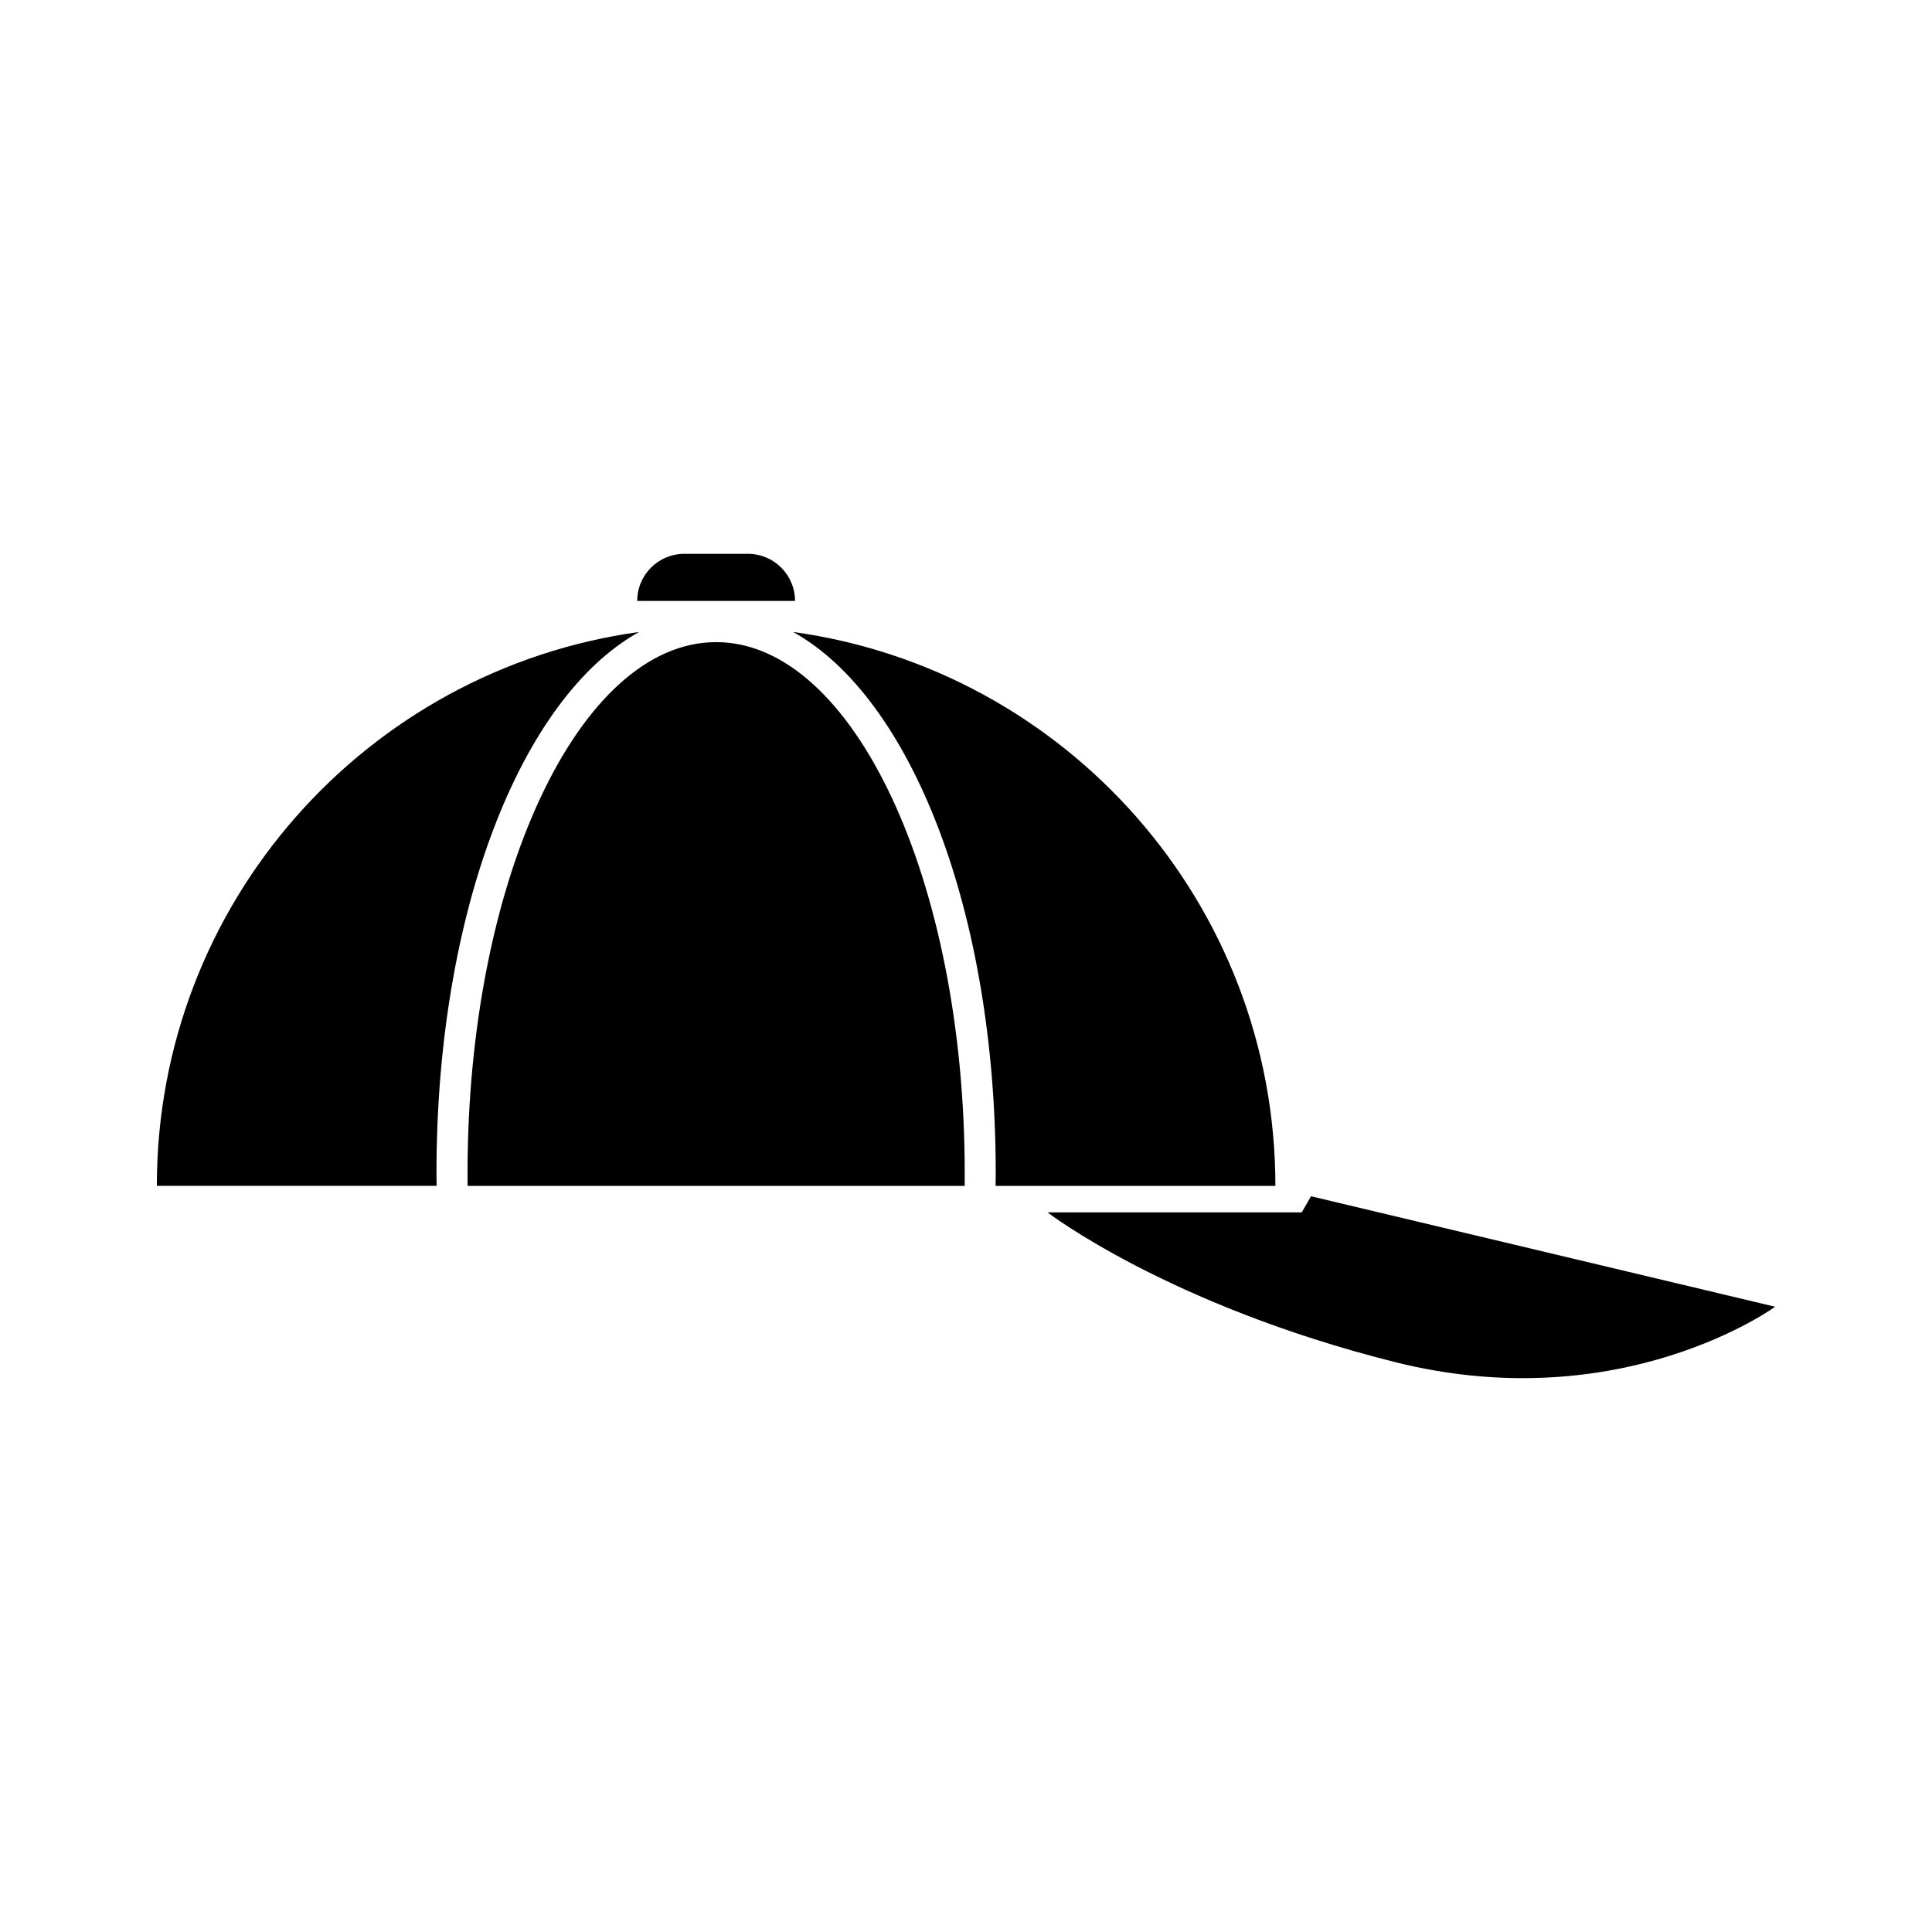 <?xml version="1.0" encoding="UTF-8"?>
<!-- The Best Svg Icon site in the world: iconSvg.co, Visit us! https://iconsvg.co -->
<svg fill="#000000" width="800px" height="800px" version="1.1" viewBox="144 144 512 512" xmlns="http://www.w3.org/2000/svg">
 <g>
  <path d="m407.88 454.84c0 1.152-0.023 2.289-0.039 3.43h74.152c0-74.93-55.609-136.84-127.8-146.79 31.316 17.406 53.684 74.141 53.684 143.36z"/>
  <path d="m259.67 454.84c0-69.207 22.375-125.95 53.695-143.36-72.191 9.953-127.8 71.855-127.8 146.78h74.145c-0.012-1.141-0.043-2.277-0.043-3.426z"/>
  <path d="m399.66 454.84c0-77.566-29.555-140.67-65.879-140.67s-65.875 63.102-65.875 140.67v3.43h131.75v-3.43z"/>
  <path d="m354.69 303.25c0-6.891-5.586-12.48-12.48-12.48h-16.859c-6.887 0-12.48 5.582-12.48 12.48z"/>
  <path d="m491.43 461.02 123 29.277s-40.742 29.766-100.87 14.641c-60.141-15.125-91.957-39.645-91.957-39.645h67.371z"/>
 </g>
</svg>